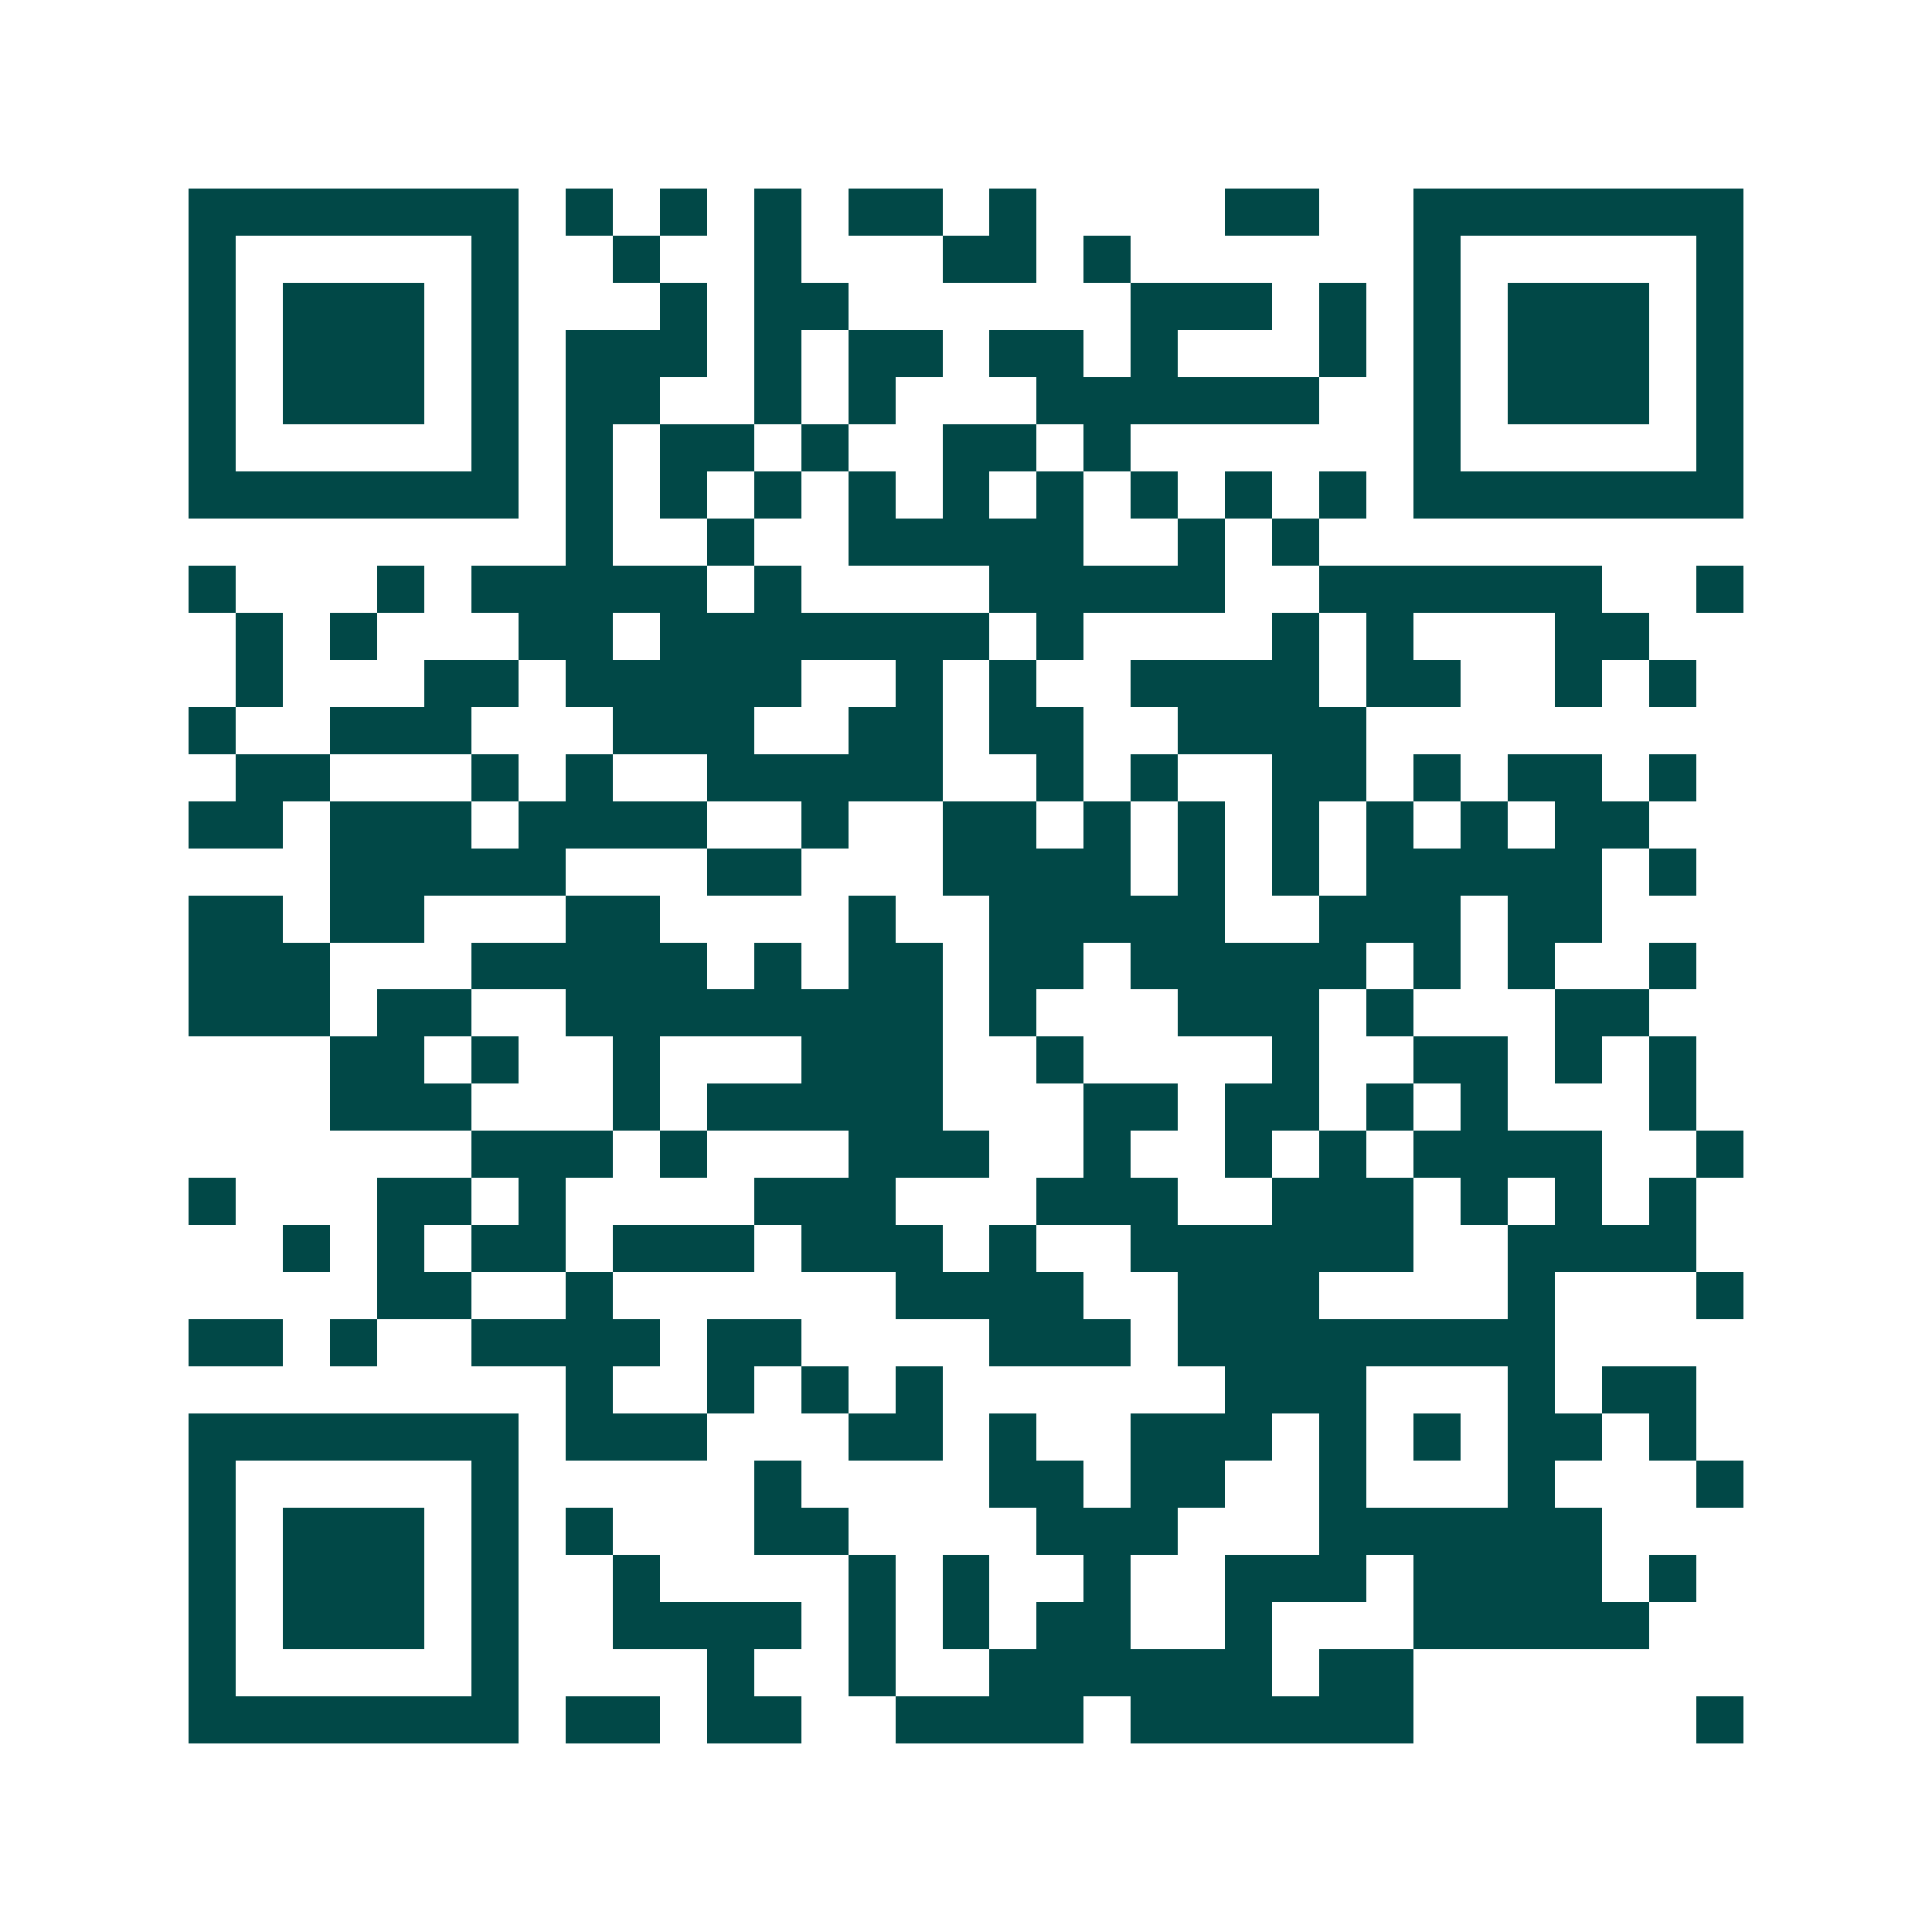 <svg xmlns="http://www.w3.org/2000/svg" width="200" height="200" viewBox="0 0 41 41" shape-rendering="crispEdges"><path fill="#ffffff" d="M0 0h41v41H0z"/><path stroke="#014847" d="M4 4.5h7m1 0h1m1 0h1m1 0h1m1 0h2m1 0h1m4 0h2m2 0h7M4 5.5h1m5 0h1m2 0h1m2 0h1m3 0h2m1 0h1m6 0h1m5 0h1M4 6.5h1m1 0h3m1 0h1m3 0h1m1 0h2m6 0h3m1 0h1m1 0h1m1 0h3m1 0h1M4 7.5h1m1 0h3m1 0h1m1 0h3m1 0h1m1 0h2m1 0h2m1 0h1m3 0h1m1 0h1m1 0h3m1 0h1M4 8.5h1m1 0h3m1 0h1m1 0h2m2 0h1m1 0h1m3 0h6m2 0h1m1 0h3m1 0h1M4 9.5h1m5 0h1m1 0h1m1 0h2m1 0h1m2 0h2m1 0h1m6 0h1m5 0h1M4 10.5h7m1 0h1m1 0h1m1 0h1m1 0h1m1 0h1m1 0h1m1 0h1m1 0h1m1 0h1m1 0h7M12 11.5h1m2 0h1m2 0h5m2 0h1m1 0h1M4 12.5h1m3 0h1m1 0h5m1 0h1m4 0h5m2 0h6m2 0h1M5 13.5h1m1 0h1m3 0h2m1 0h7m1 0h1m4 0h1m1 0h1m3 0h2M5 14.5h1m3 0h2m1 0h5m2 0h1m1 0h1m2 0h4m1 0h2m2 0h1m1 0h1M4 15.5h1m2 0h3m3 0h3m2 0h2m1 0h2m2 0h4M5 16.5h2m3 0h1m1 0h1m2 0h5m2 0h1m1 0h1m2 0h2m1 0h1m1 0h2m1 0h1M4 17.5h2m1 0h3m1 0h4m2 0h1m2 0h2m1 0h1m1 0h1m1 0h1m1 0h1m1 0h1m1 0h2M7 18.5h5m3 0h2m3 0h4m1 0h1m1 0h1m1 0h5m1 0h1M4 19.5h2m1 0h2m3 0h2m4 0h1m2 0h5m2 0h3m1 0h2M4 20.5h3m3 0h5m1 0h1m1 0h2m1 0h2m1 0h5m1 0h1m1 0h1m2 0h1M4 21.5h3m1 0h2m2 0h8m1 0h1m3 0h3m1 0h1m3 0h2M7 22.5h2m1 0h1m2 0h1m3 0h3m2 0h1m4 0h1m2 0h2m1 0h1m1 0h1M7 23.5h3m3 0h1m1 0h5m3 0h2m1 0h2m1 0h1m1 0h1m3 0h1M10 24.5h3m1 0h1m3 0h3m2 0h1m2 0h1m1 0h1m1 0h4m2 0h1M4 25.5h1m3 0h2m1 0h1m4 0h3m3 0h3m2 0h3m1 0h1m1 0h1m1 0h1M6 26.5h1m1 0h1m1 0h2m1 0h3m1 0h3m1 0h1m2 0h6m2 0h4M8 27.5h2m2 0h1m6 0h4m2 0h3m4 0h1m3 0h1M4 28.5h2m1 0h1m2 0h4m1 0h2m4 0h3m1 0h8M12 29.5h1m2 0h1m1 0h1m1 0h1m6 0h3m3 0h1m1 0h2M4 30.5h7m1 0h3m3 0h2m1 0h1m2 0h3m1 0h1m1 0h1m1 0h2m1 0h1M4 31.5h1m5 0h1m5 0h1m4 0h2m1 0h2m2 0h1m3 0h1m3 0h1M4 32.5h1m1 0h3m1 0h1m1 0h1m3 0h2m4 0h3m3 0h6M4 33.5h1m1 0h3m1 0h1m2 0h1m4 0h1m1 0h1m2 0h1m2 0h3m1 0h4m1 0h1M4 34.5h1m1 0h3m1 0h1m2 0h4m1 0h1m1 0h1m1 0h2m2 0h1m3 0h5M4 35.5h1m5 0h1m4 0h1m2 0h1m2 0h6m1 0h2M4 36.5h7m1 0h2m1 0h2m2 0h4m1 0h6m6 0h1"/></svg>
